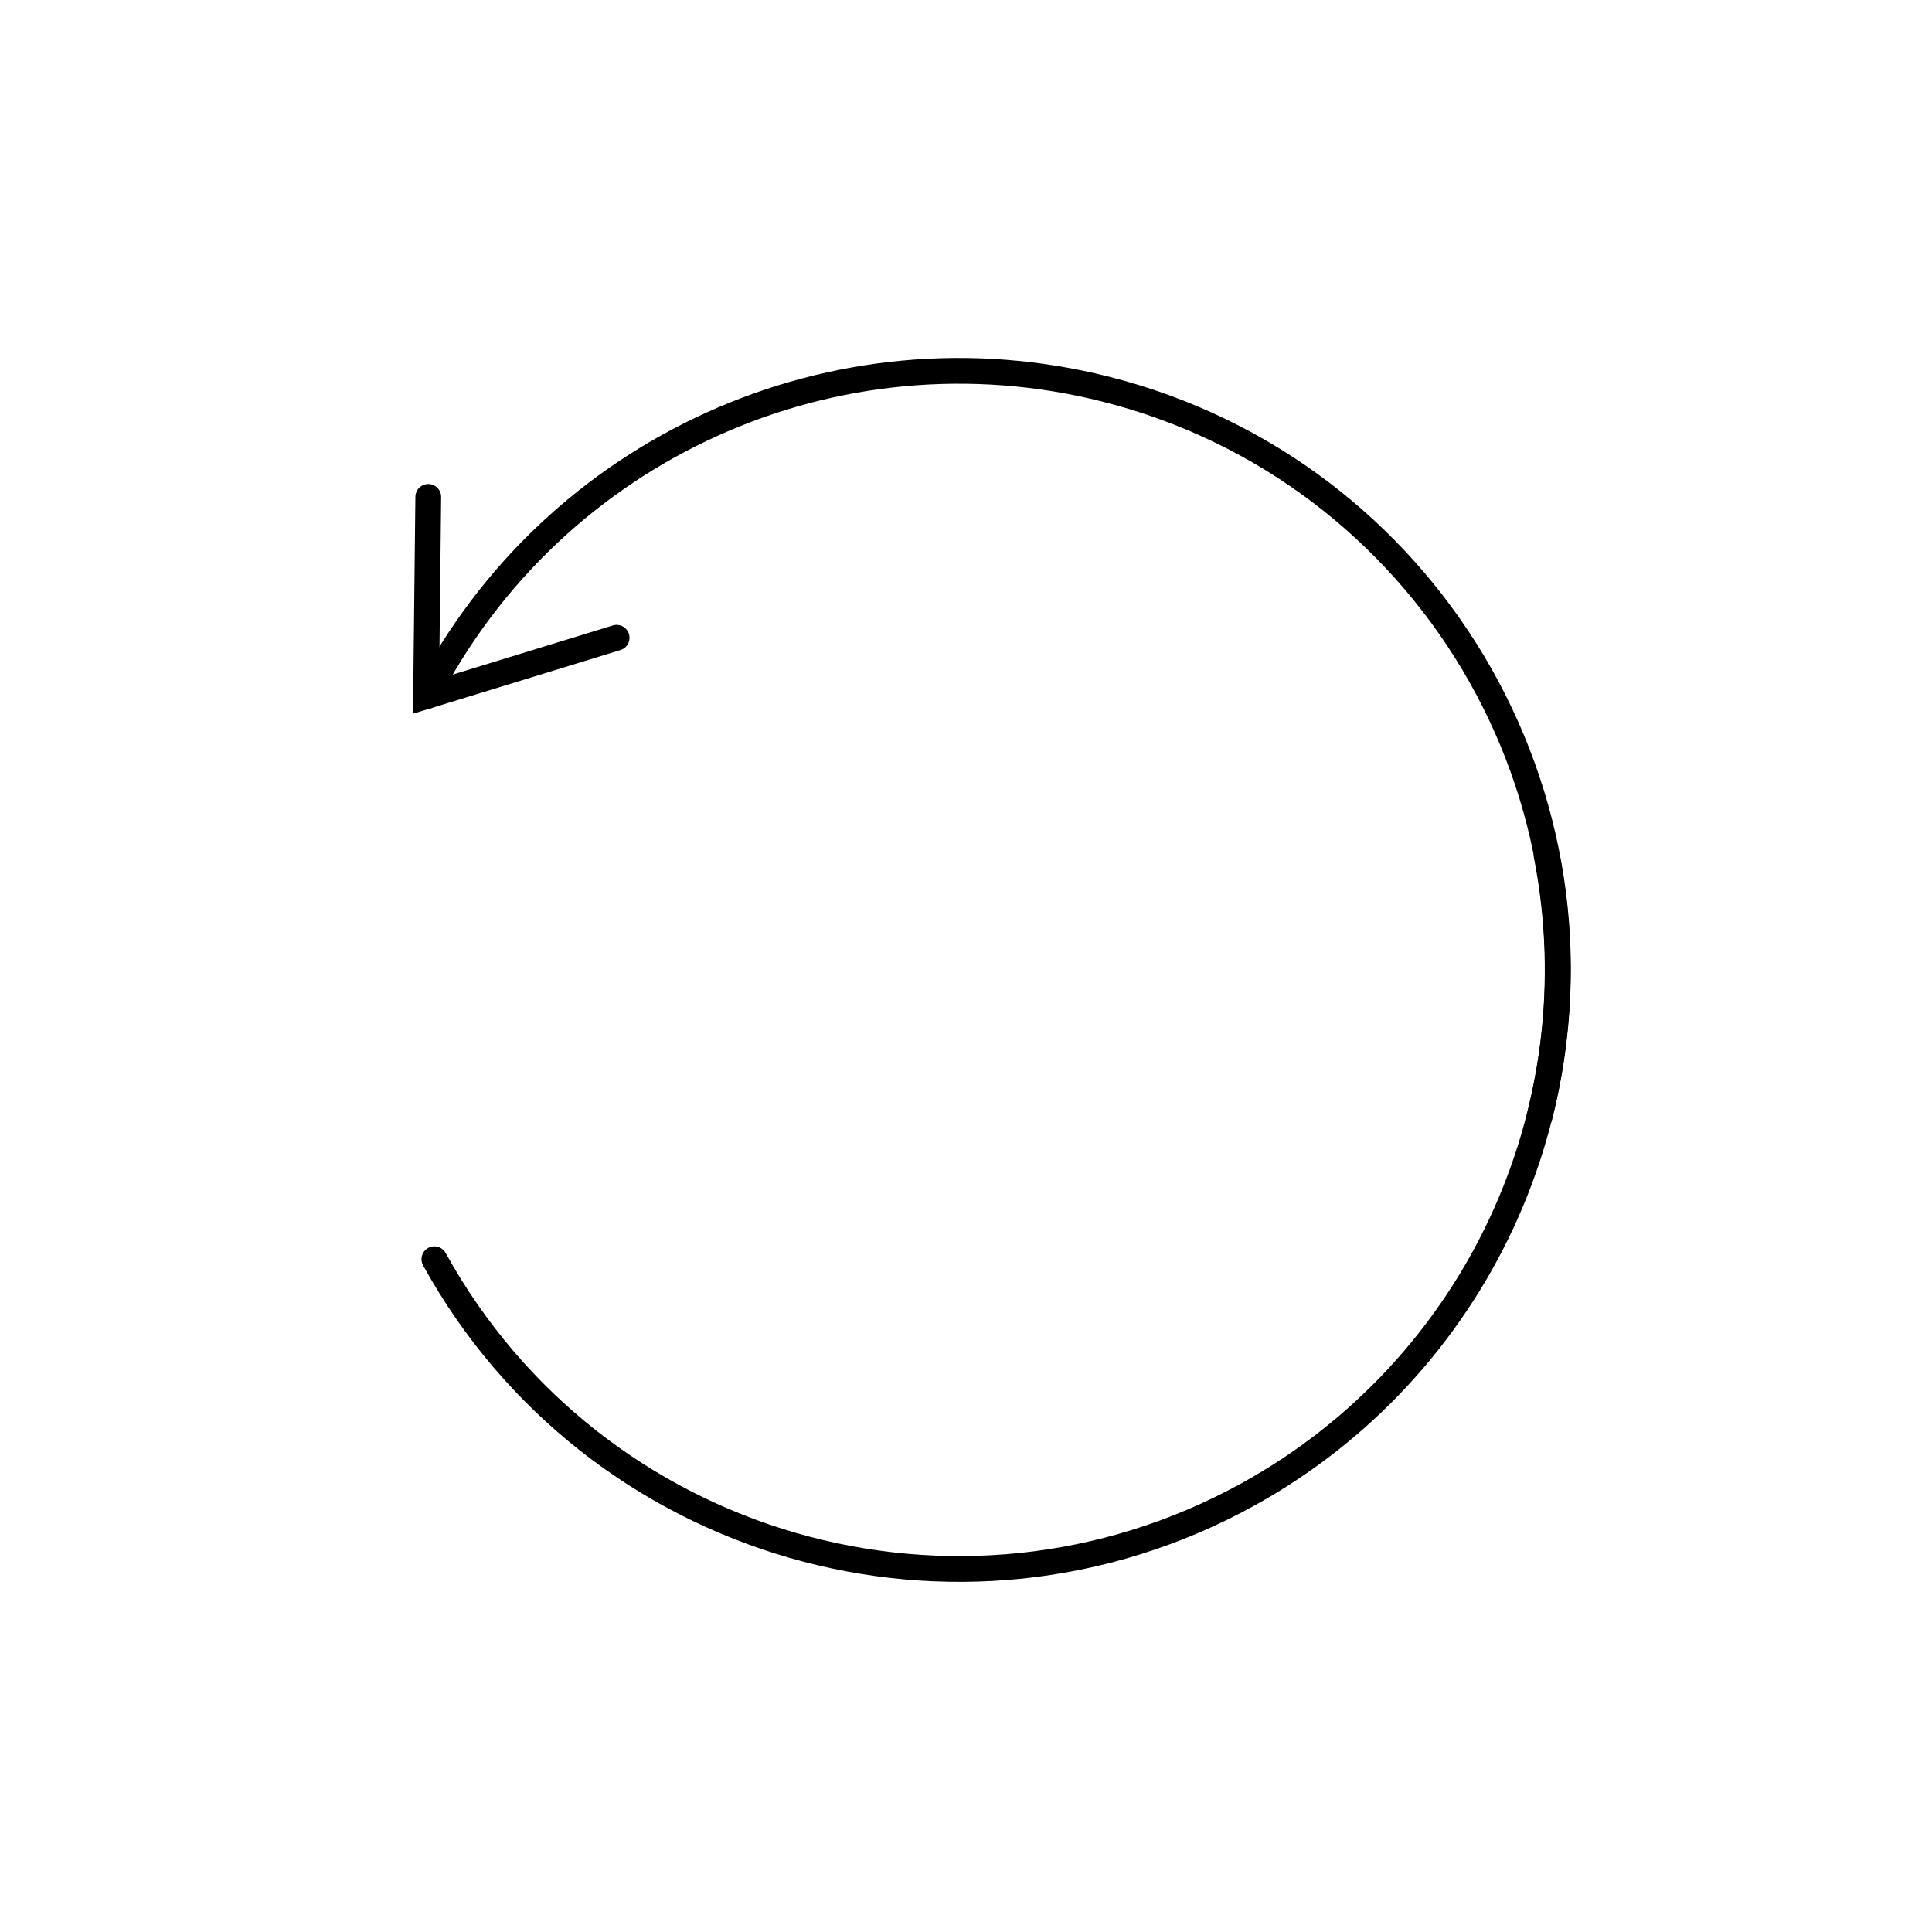 <svg version="1.1" id="Layer_1" xmlns="http://www.w3.org/2000/svg" xmlns:xlink="http://www.w3.org/1999/xlink" x="0px" y="0px" viewBox="0 0 300 300" width="80" height="80" style="enable-background:new 0 0 300 300;" xml:space="preserve">
    <path style="fill:none;stroke:#000;stroke-width:4;stroke-linecap:round;stroke-miterlimit:14.368;" d="M67.45,195.53c24.81,44.97,81.37,61.32,126.34,36.52c35.38-19.52,54.11-59.65,46.35-99.31"/>
    <path style="fill:none;stroke:#000;stroke-width:4;stroke-linecap:round;stroke-miterlimit:14.368;" d="M239.05,173.42c12.61-49.79-17.53-100.37-67.31-112.98c-42.01-10.64-85.8,9.15-105.58,47.71"/>
    <polyline style="fill:none;stroke:#000;stroke-width:4;stroke-linecap:round;stroke-miterlimit:14.368;" points="66.5,77.16 66.16,108.11 95.75,99.03 "/>
</svg>